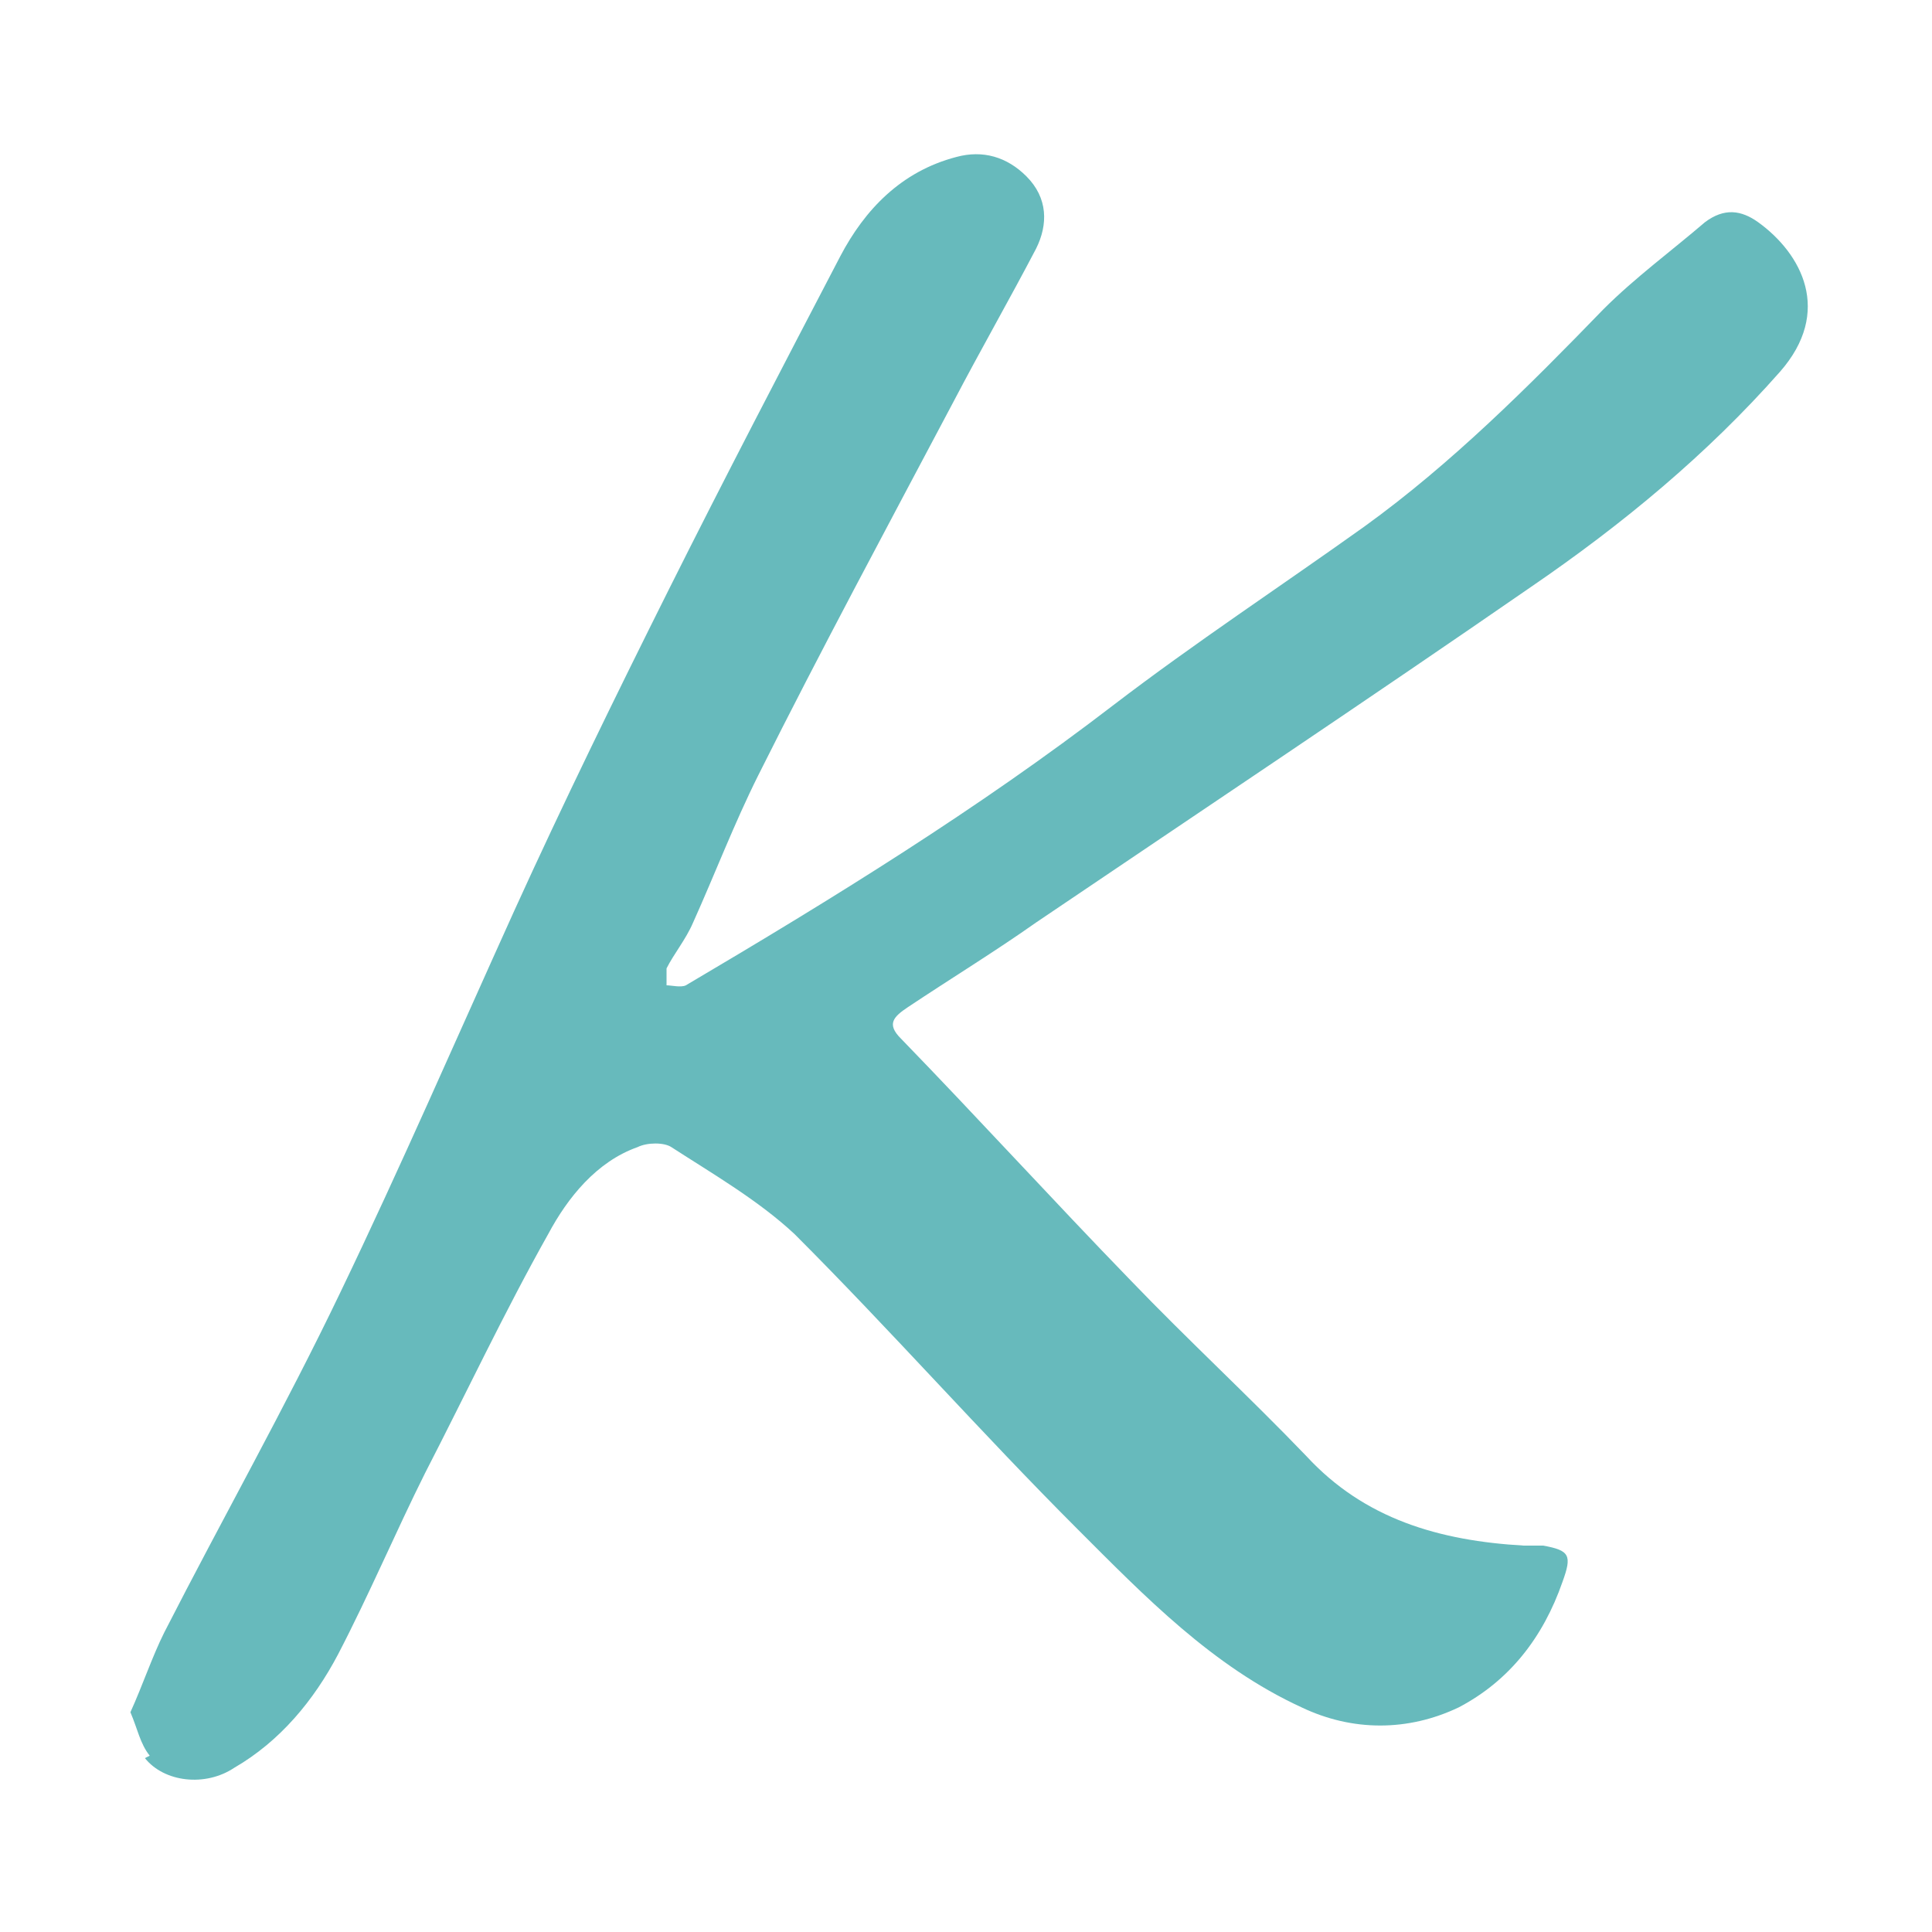 <?xml version="1.0" encoding="UTF-8"?>
<svg xmlns="http://www.w3.org/2000/svg" version="1.1" viewBox="0 0 80 80">
  <defs>
    <style>
      .cls-1 {
        fill: #67babc;
      }
    </style>
  </defs>
  <!-- Generator: Adobe Illustrator 28.6.0, SVG Export Plug-In . SVG Version: 1.2.0 Build 709)  -->
  <g>
    <g id="_レイヤー_1" data-name="レイヤー_1">
      <path class="cls-1" d="M6,72.8c.8,1,2.5,1.2,3.7.4,1.9-1.1,3.3-2.8,4.3-4.7,1.3-2.5,2.4-5.1,3.6-7.5,1.7-3.3,3.3-6.7,5.1-9.9.8-1.5,2-3,3.7-3.6.4-.2,1.1-.2,1.4,0,1.7,1.1,3.6,2.2,5.1,3.6,4,4,7.7,8.2,11.7,12.2,2.8,2.8,5.6,5.7,9.3,7.4,2.1,1,4.4,1,6.5,0,2.1-1.1,3.5-2.9,4.3-5.2.4-1.1.3-1.3-.8-1.5-.3,0-.5,0-.8,0-3.5-.2-6.6-1.1-9-3.7-2.4-2.5-4.9-4.8-7.3-7.3-3.2-3.3-6.3-6.7-9.5-10-.6-.6-.3-.9.3-1.3,1.8-1.2,3.6-2.3,5.3-3.5,6.8-4.6,13.7-9.2,20.5-13.9,3.8-2.6,7.3-5.5,10.3-8.9,2.2-2.5.9-4.9-.9-6.2-.7-.5-1.4-.6-2.2,0-1.4,1.2-2.9,2.3-4.2,3.6-3.1,3.2-6.3,6.4-9.9,9-3.5,2.5-7,4.8-10.4,7.4-5.6,4.3-11.6,8-17.7,11.6-.2.1-.6,0-.8,0,0-.2,0-.5,0-.7.3-.6.8-1.2,1.1-1.9.9-2,1.7-4.1,2.7-6.1,2.6-5.2,5.4-10.4,8.1-15.5,1.1-2.1,2.3-4.2,3.4-6.3.5-1,.5-2.1-.4-3-.8-.8-1.8-1.1-2.9-.8-2.3.6-3.8,2.2-4.8,4.1-2.4,4.6-4.8,9.2-7.1,13.8-2.2,4.4-4.4,8.9-6.4,13.3-2.4,5.3-4.7,10.6-7.2,15.8-2.3,4.8-4.9,9.4-7.3,14.1-.5,1-.9,2.2-1.4,3.3.3.7.4,1.3.8,1.8h0Z"/>
    </g>
  </g>
</svg>